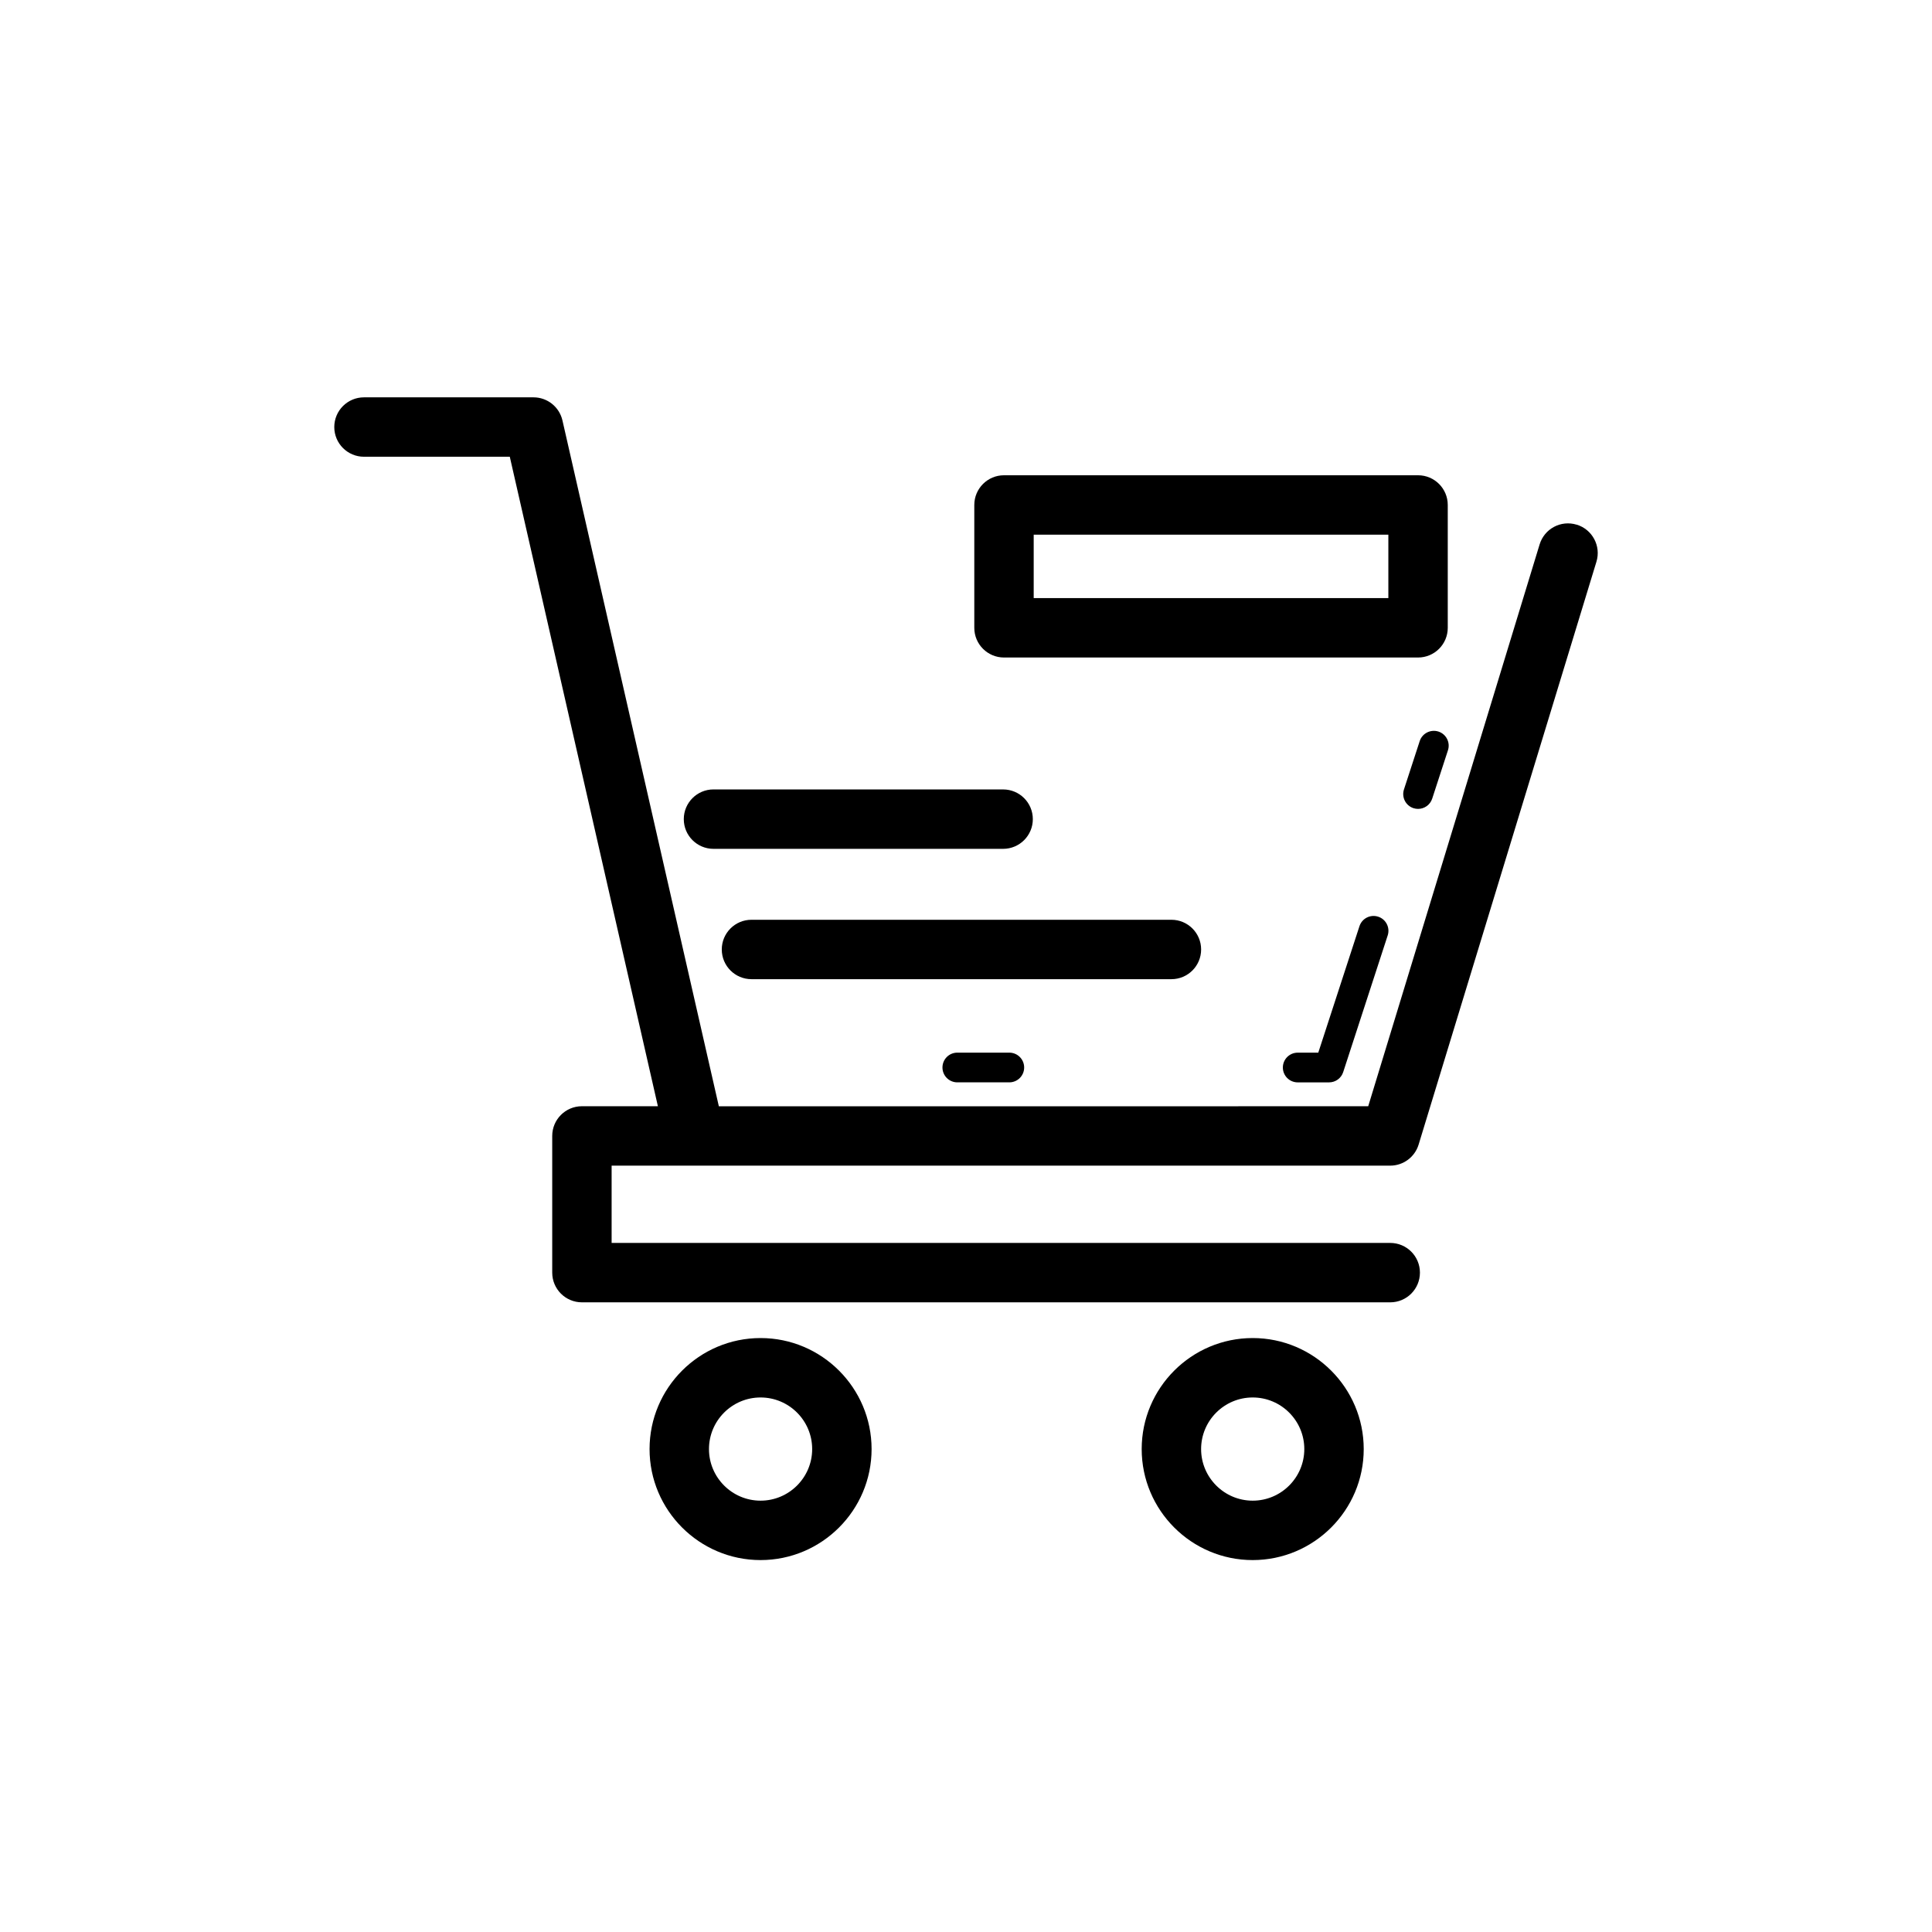 <?xml version="1.0" encoding="UTF-8"?>
<!-- Uploaded to: ICON Repo, www.iconrepo.com, Generator: ICON Repo Mixer Tools -->
<svg fill="#000000" width="800px" height="800px" version="1.1" viewBox="144 144 512 512" xmlns="http://www.w3.org/2000/svg">
 <g>
  <path d="m519.8 269.95h-109.73c-4.348 0-7.871 3.523-7.871 7.871v32.555c0 4.348 3.523 7.871 7.871 7.871h109.73c4.348 0 7.871-3.523 7.871-7.871v-32.555c0-4.348-3.523-7.871-7.871-7.871zm-7.871 32.551h-93.988v-16.809h93.988z"/>
  <path d="m374.98 528.02c0-16.219-13.199-29.422-29.422-29.422-16.219 0-29.418 13.199-29.418 29.422 0 16.219 13.195 29.418 29.418 29.418 16.223-0.004 29.422-13.199 29.422-29.418zm-43.094 0c0-7.543 6.133-13.676 13.672-13.676 7.543 0 13.676 6.133 13.676 13.676 0 7.539-6.133 13.672-13.676 13.672-7.535 0-13.672-6.137-13.672-13.672z"/>
  <path d="m505.4 528.02c0-16.219-13.199-29.422-29.422-29.422-16.219 0-29.418 13.199-29.418 29.422 0 16.219 13.195 29.418 29.418 29.418 16.223-0.004 29.422-13.199 29.422-29.418zm-43.094 0c0-7.543 6.133-13.676 13.672-13.676 7.543 0 13.676 6.133 13.676 13.676 0 7.539-6.133 13.672-13.676 13.672-7.535 0-13.672-6.137-13.672-13.672z"/>
  <path d="m561.84 283.05c-4.191-1.281-8.562 1.074-9.828 5.231l-45.422 148.89-172.09 0.004-41.445-181.75c-0.82-3.582-4-6.125-7.676-6.125h-44.922c-4.348 0-7.871 3.523-7.871 7.871 0 4.348 3.523 7.871 7.871 7.871h38.641l39.25 172.12h-20.133c-4.348 0-7.871 3.523-7.871 7.871v36.227c0 4.348 3.523 7.871 7.871 7.871h214.21c4.348 0 7.871-3.523 7.871-7.871 0-4.348-3.523-7.871-7.871-7.871l-206.34 0.004v-20.484h206.33c3.465 0 6.519-2.266 7.531-5.574l47.125-154.47c1.27-4.156-1.074-8.559-5.231-9.828z"/>
  <path d="m525.2 337.87c-2.062-0.66-4.289 0.461-4.961 2.523l-4.176 12.82c-0.672 2.066 0.457 4.289 2.523 4.961 0.402 0.129 0.816 0.191 1.219 0.191 1.66 0 3.203-1.059 3.742-2.719l4.176-12.82c0.672-2.062-0.457-4.285-2.523-4.957z"/>
  <path d="m504.27 389.45-10.914 33.516h-5.449c-2.176 0-3.938 1.762-3.938 3.938 0 2.176 1.762 3.938 3.938 3.938h8.309c1.703 0 3.215-1.094 3.742-2.719l11.797-36.23c0.672-2.066-0.457-4.289-2.523-4.961-2.07-0.672-4.289 0.453-4.961 2.519z"/>
  <path d="m397.7 422.96c-2.176 0-3.938 1.762-3.938 3.938 0 2.176 1.762 3.938 3.938 3.938h13.777c2.176 0 3.938-1.762 3.938-3.938 0-2.176-1.762-3.938-3.938-3.938z"/>
  <path d="m325.21 361.08c0 4.348 3.523 7.871 7.871 7.871h76.758c4.348 0 7.871-3.523 7.871-7.871s-3.523-7.871-7.871-7.871l-76.758-0.004c-4.348 0-7.871 3.527-7.871 7.875z"/>
  <path d="m462.31 395.62c0-4.348-3.523-7.871-7.871-7.871h-111.29c-4.348 0-7.871 3.523-7.871 7.871s3.523 7.871 7.871 7.871h111.29c4.348 0 7.871-3.523 7.871-7.871z"/>
 </g>
</svg>